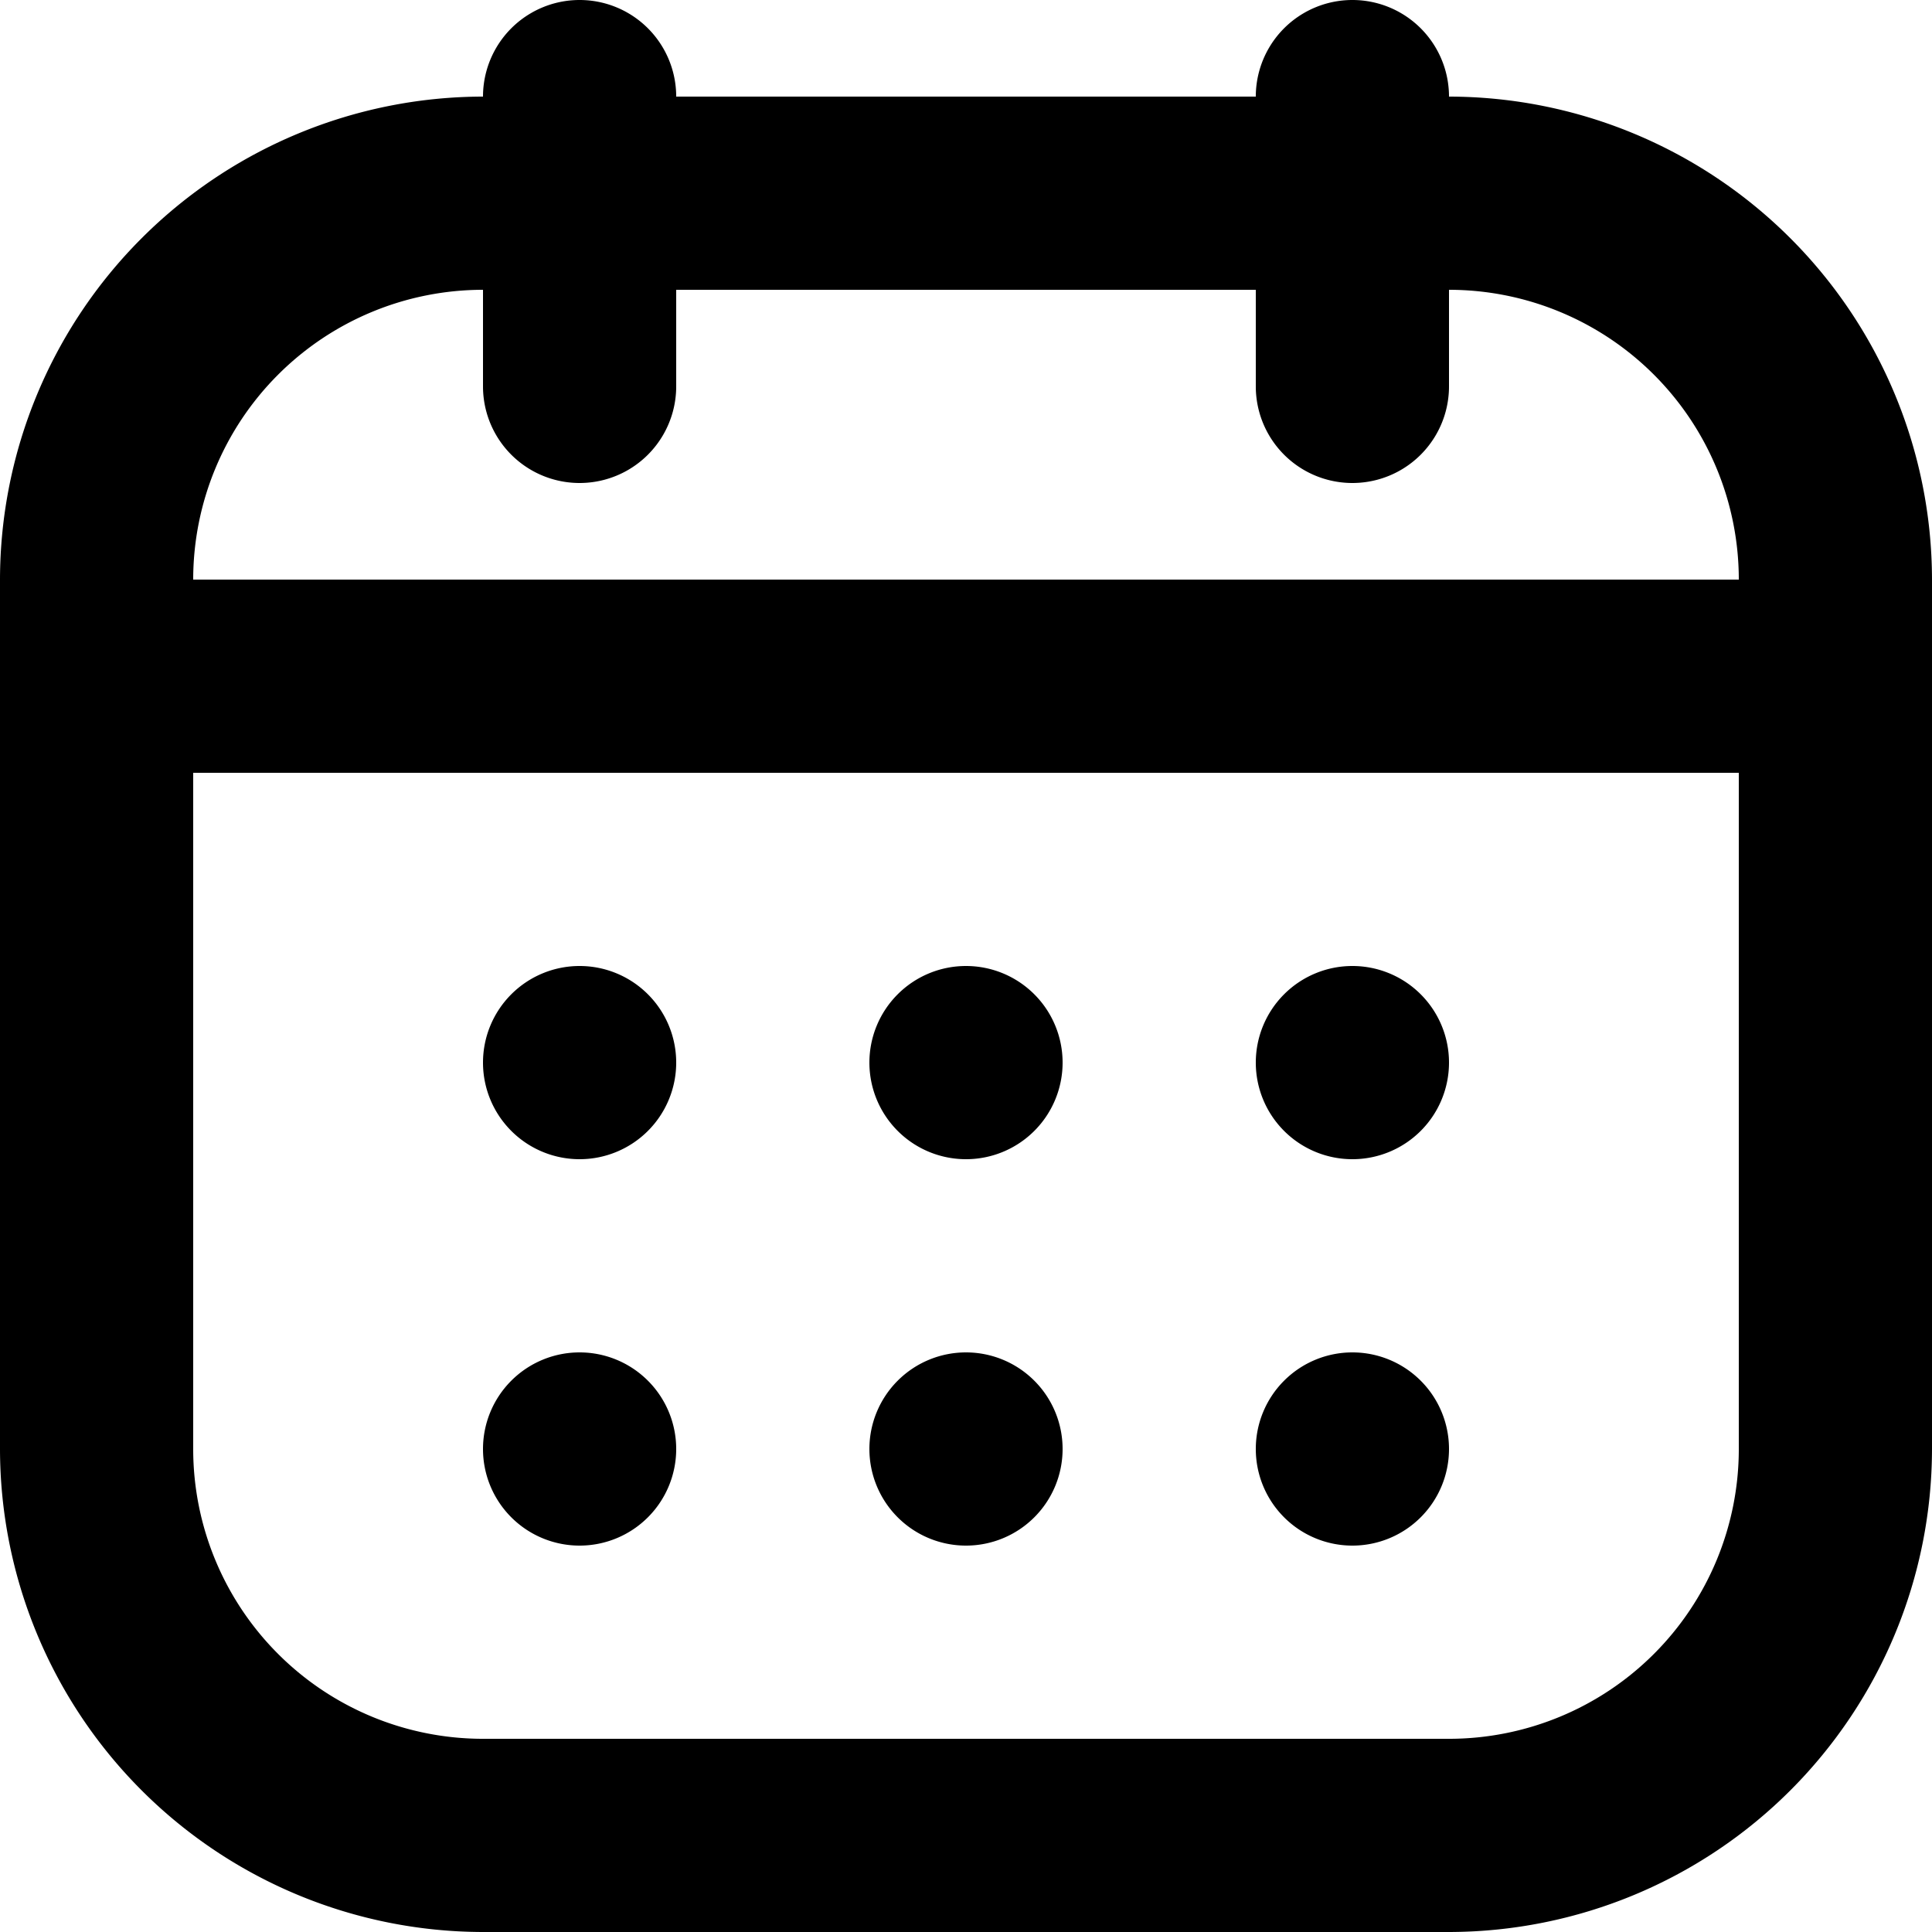 <svg xmlns="http://www.w3.org/2000/svg" width="20" height="20" viewBox="0 0 20 20">
  <path id="calendar-Bold_1_" d="M412,1965a1,1,0,0,0-2,0h-6a1,1,0,0,0-2,0,5.006,5.006,0,0,0-5,5v9a5.006,5.006,0,0,0,5,5h10a5.006,5.006,0,0,0,5-5v-9A5.006,5.006,0,0,0,412,1965Zm-10,2v1a1,1,0,0,0,2,0v-1h6v1a1,1,0,0,0,2,0v-1a3,3,0,0,1,3,3H399A3,3,0,0,1,402,1967Zm10,15H402a3,3,0,0,1-3-3v-7h16v7A3,3,0,0,1,412,1982Zm0-7a1,1,0,1,1-1-1A1,1,0,0,1,412,1975Zm-4,0a1,1,0,1,1-1-1A1,1,0,0,1,408,1975Zm-4,0a1,1,0,1,1-1-1A1,1,0,0,1,404,1975Zm8,4a1,1,0,1,1-1-1A1,1,0,0,1,412,1979Zm-4,0a1,1,0,1,1-1-1A1,1,0,0,1,408,1979Zm-4,0a1,1,0,1,1-1-1A1,1,0,0,1,404,1979Z" transform="translate(-397 -1964)" fill="#000"/>
</svg>
